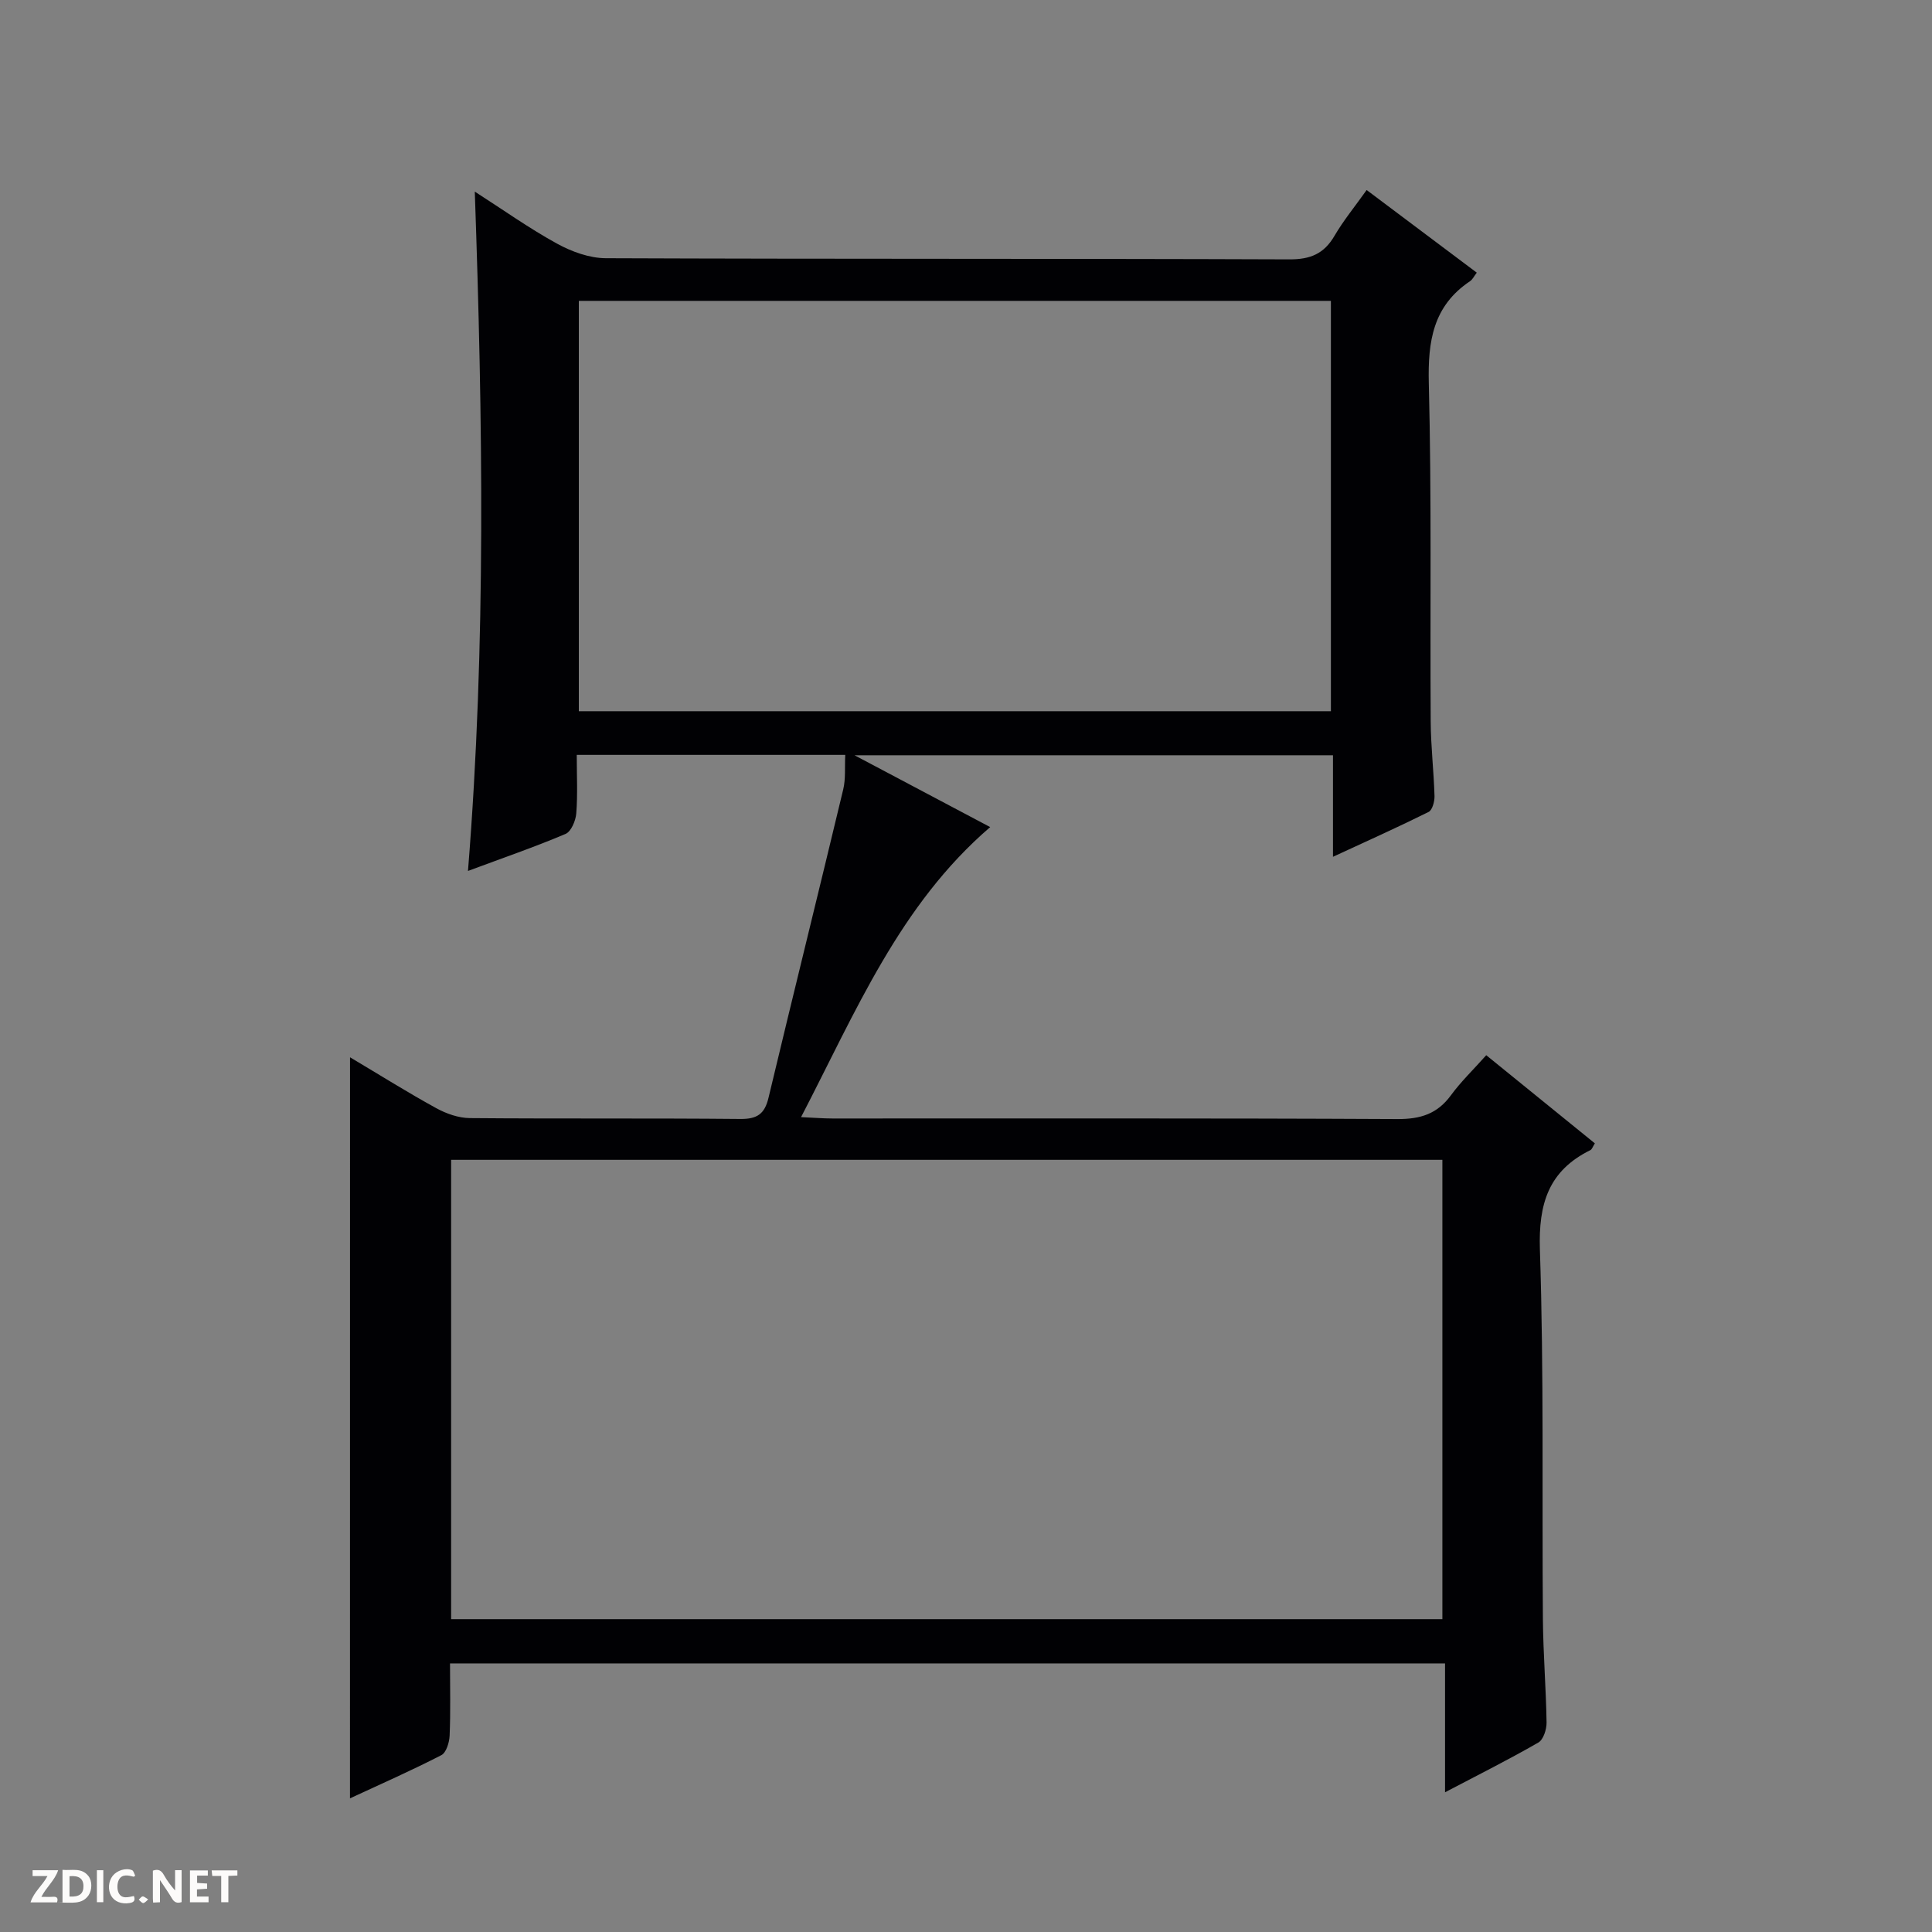 <svg enable-background="new 0 0 400 400" viewBox="0 0 400 400" xmlns="http://www.w3.org/2000/svg"><rect x="0" y="0" width="400" height="400" fill="#808080" stroke="none"/><g fill="#fcfbfa"><path d="m37.59 393.81c-.92.31-1.52.05-2-.78-.7-1.2-1.52-2.34-2.47-3.78v4.59c-.55.03-.95.05-1.41.07-.03-.37-.06-.64-.06-.91 0-1.91 0-3.81 0-5.7 1.13-.41 1.77-.03 2.29.91.62 1.11 1.38 2.14 2.31 3.19v-4.2h1.35v6.61z"/><path d="m12.94 393.88v-6.75c1.9.19 3.93-.54 5.37 1.29.8 1.01.78 2.88.03 3.97-1.37 1.97-3.4 1.51-6.4 1.49m2.45-1.22c2.04.12 2.92-.58 2.89-2.21-.03-1.51-.98-2.19-2.89-2z"/><path d="m11.81 393.87h-5.49c.68-2.18 2.47-3.48 3.51-5.45h-3.08v-1.21h5.29c-.71 2.13-2.44 3.48-3.47 5.51.86 0 1.63.04 2.39-.01.79-.05 1.14.21.85 1.16"/><path d="m39.33 393.86v-6.61h3.7v1.07h-2.22v1.52c.68.04 1.34.09 2.07.13v1.07c-.72.05-1.38.09-2.1.14v1.48h2.4v1.19h-3.85z"/><path d="m27.71 388.56c-1.15-.3-2.46-.61-3.1.64-.37.73-.41 1.93-.06 2.67.63 1.35 1.99.93 3.17.68.35.94-.01 1.32-.93 1.46-1.62.25-3.05-.27-3.76-1.48-.73-1.24-.6-3.03.31-4.17.88-1.11 2.71-1.7 4-1.16.32.13.44.74.65 1.12-.1.08-.19.16-.28.24"/><path d="m49.15 387.24v1.07c-.59.02-1.17.05-1.87.08v5.44h-1.48v-5.44h-1.85c-.05-.4-.08-.73-.13-1.15z"/><path d="m20.06 387.21h1.33v6.62h-1.33z"/><path d="m30.68 393.25c-.39.38-.8.79-1.05.76-.32-.05-.6-.45-.9-.7.26-.24.51-.64.8-.67.29-.04.62.3 1.15.61"/></g><path d="m72.47 218.9c6.17 3.67 11.92 7.28 17.86 10.54 2.08 1.14 4.61 2.03 6.95 2.05 18.67.16 37.33 0 56 .18 3.47.03 5.03-1.02 5.83-4.38 5.09-21.3 10.37-42.56 15.47-63.85.53-2.19.29-4.57.42-7.15-18.59 0-36.82 0-55.59 0 0 4.19.21 8.18-.1 12.12-.12 1.51-1.06 3.76-2.23 4.25-6.4 2.71-12.99 4.98-20.19 7.66 3.78-47.04 3.05-93.52 1.41-140.65 5.86 3.76 11.26 7.61 17.04 10.78 3.03 1.66 6.71 3 10.1 3.01 47.17.19 94.33.06 141.5.24 4.37.02 7.19-1.16 9.36-4.89 1.83-3.13 4.16-5.97 6.65-9.47 7.67 5.76 15.19 11.39 22.8 17.11-.58.76-.88 1.43-1.4 1.77-7.67 5.14-8.75 12.46-8.53 21.17.59 23.32.25 46.66.39 69.99.03 5.15.64 10.29.79 15.44.03 1.12-.45 2.9-1.23 3.29-6.34 3.15-12.81 6.05-19.79 9.28 0-7.41 0-14.03 0-21.02-32.8 0-65.29 0-99.06 0 9.94 5.26 18.83 9.97 28.09 14.87-18.77 16.13-27.82 38.22-39.16 60.05 2.7.12 4.6.28 6.5.28 39 .01 78-.08 117 .12 4.77.02 8.24-1.08 11.06-4.94 2.05-2.8 4.59-5.24 7.3-8.28 7.54 6.12 14.95 12.13 22.49 18.25-.44.68-.59 1.23-.93 1.4-8.66 4.27-10.76 11.09-10.45 20.6.84 25.47.42 50.98.62 76.48.06 7.15.65 14.29.76 21.44.02 1.41-.66 3.54-1.71 4.14-6.15 3.54-12.51 6.72-19.31 10.29 0-9.13 0-17.71 0-26.68-68.72 0-137.08 0-206.01 0 0 5.04.13 10-.08 14.95-.06 1.41-.7 3.53-1.72 4.05-6.14 3.16-12.47 5.95-18.91 8.94.01-51.32.01-102.04.01-153.43zm20.93 21.23v95.1h205.23c0-31.88 0-63.44 0-95.1-68.47 0-136.58 0-205.23 0zm182.15-92.88c0-28.56 0-56.78 0-84.96-52.13 0-103.89 0-155.71 0v84.96z" fill="#010104"/></svg>